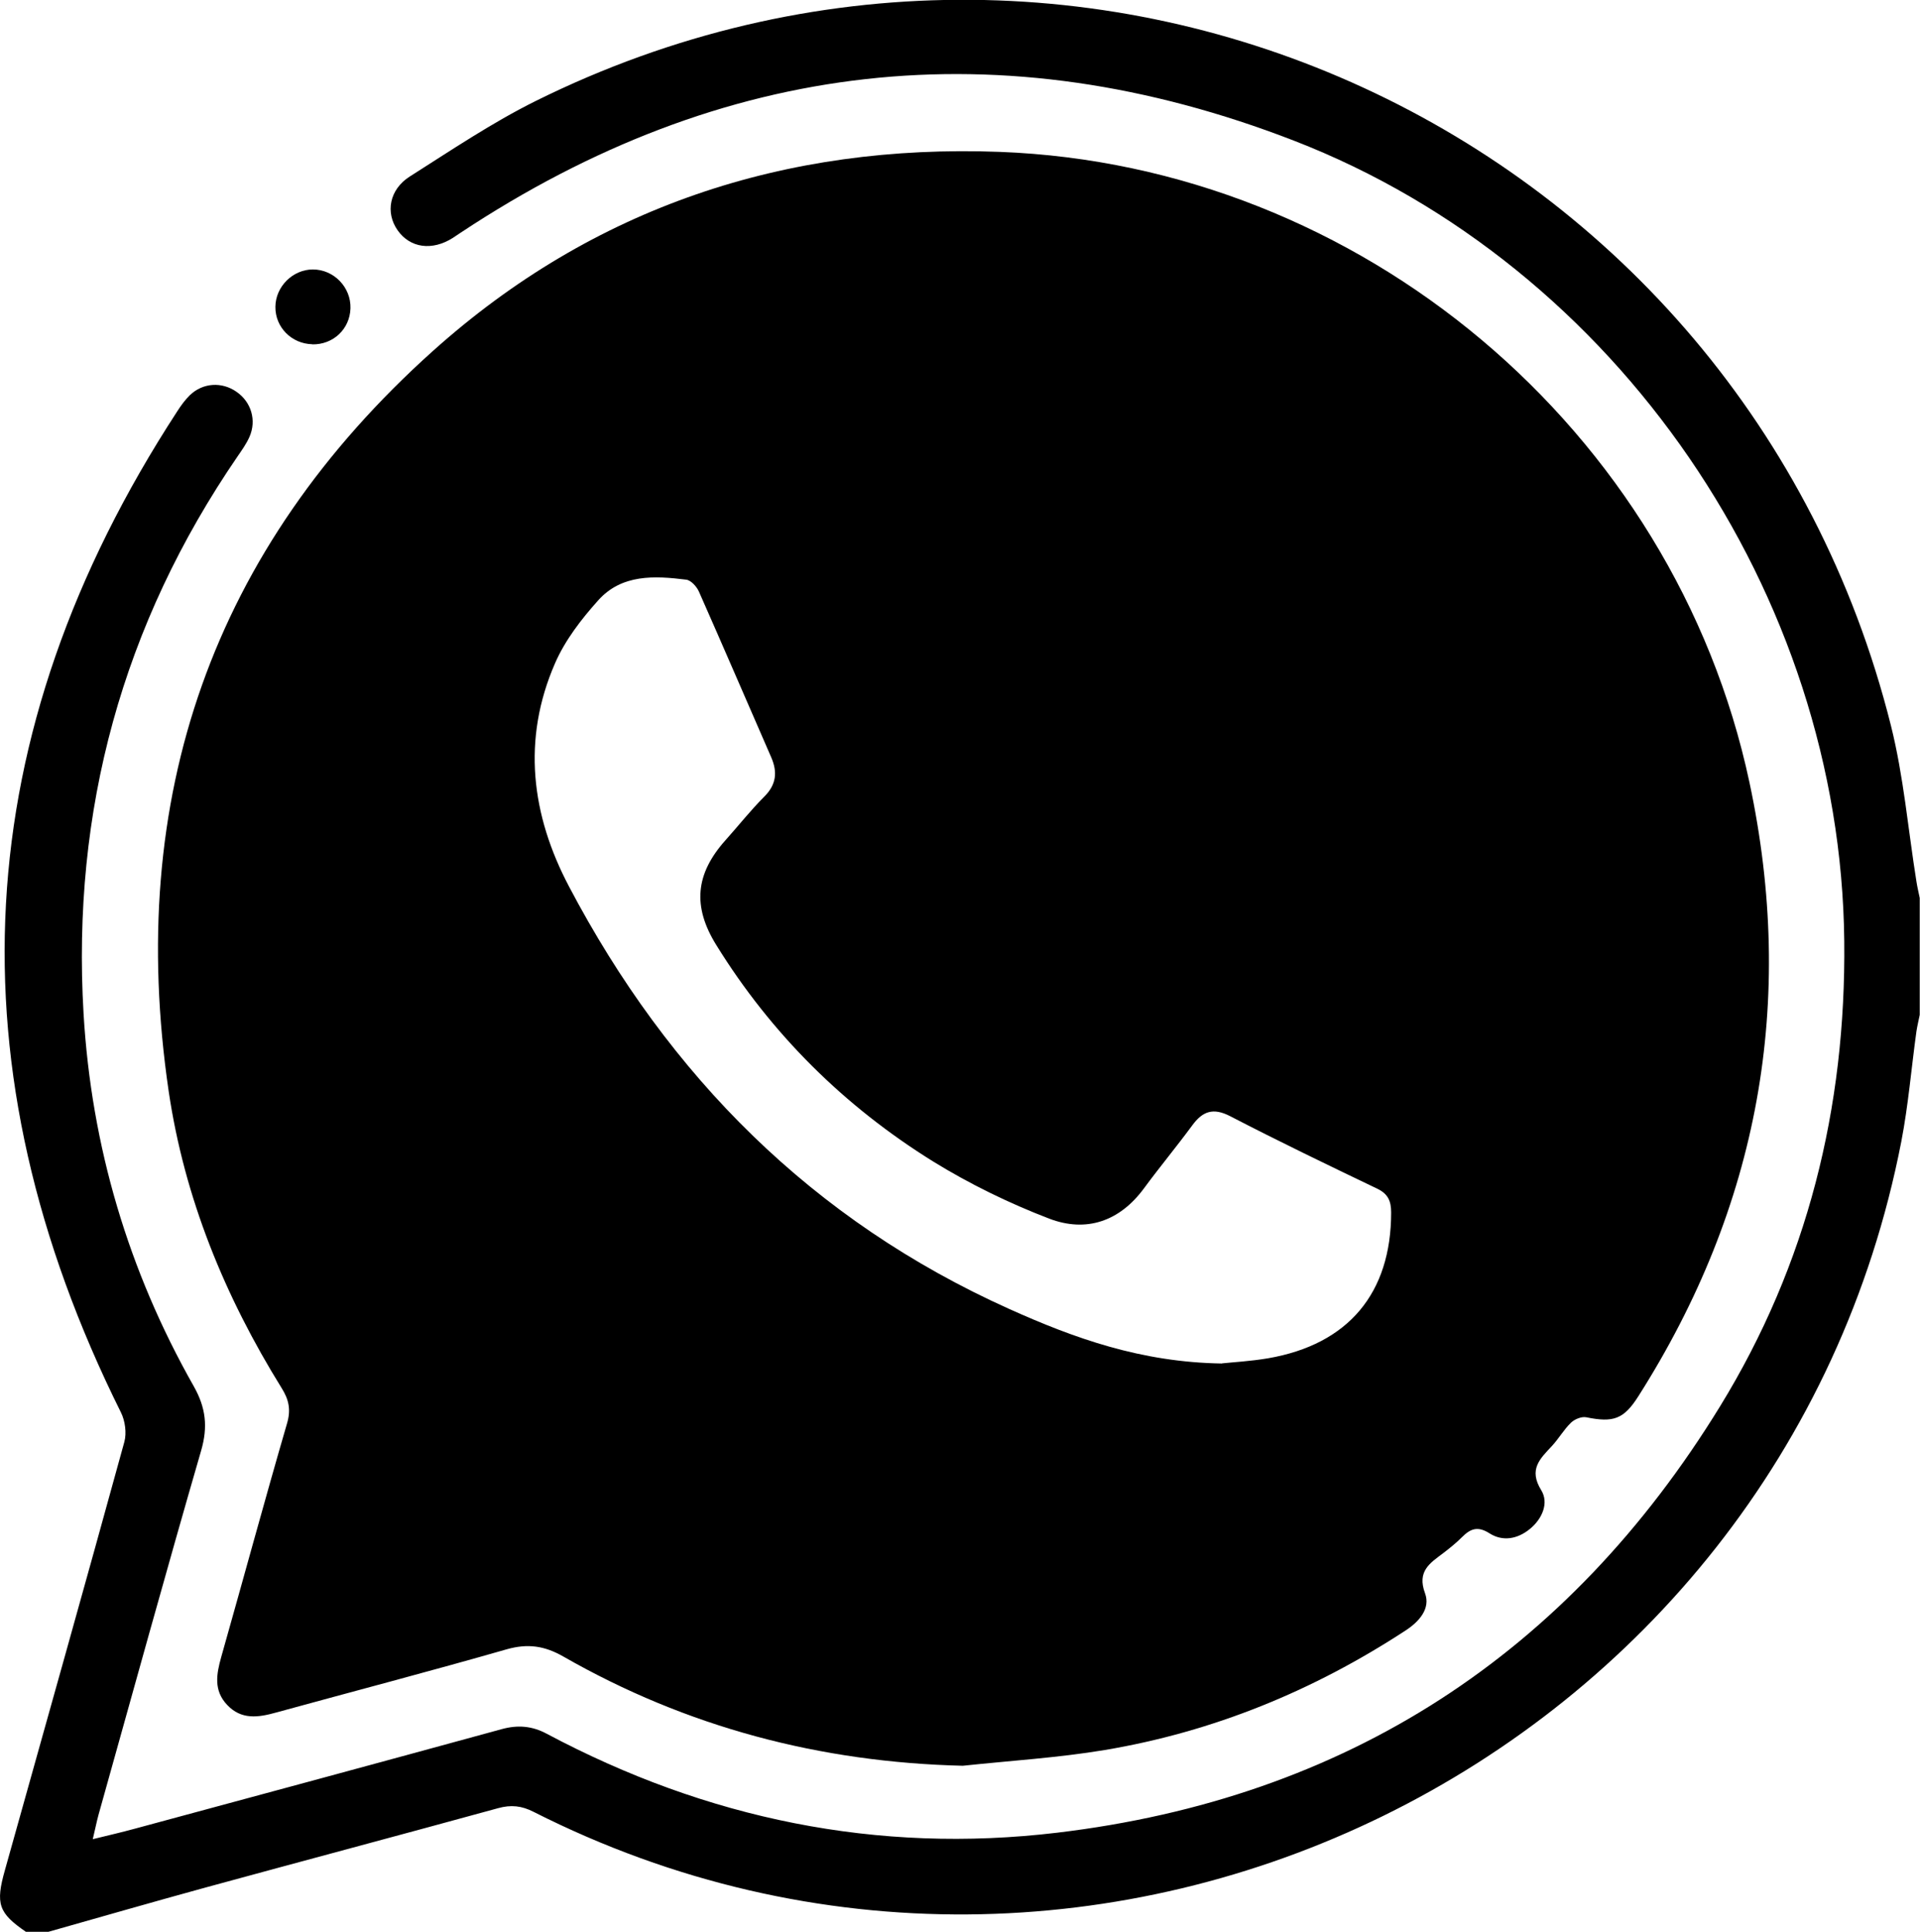 <svg xmlns="http://www.w3.org/2000/svg" id="Layer_2" viewBox="0 0 139.92 140.81"><g id="Layer_1-2" data-name="Layer_1"><g id="Whatsapp"><path d="M1.9,140.81c-2.01-1.38-2.24-2.04-1.54-4.51,2.91-10.4,5.84-20.79,8.7-31.2.18-.65.06-1.54-.25-2.16C-3.67,77.84-2.41,53.52,12.91,29.99c.27-.42.57-.84.93-1.19.95-.91,2.33-.99,3.4-.24,1.07.74,1.47,2.08.94,3.28-.22.5-.54.95-.85,1.4-8.41,12.26-12.11,25.85-11.24,40.65.57,9.65,3.26,18.73,8.03,27.15.88,1.56,1.04,2.95.54,4.68-2.56,8.83-5,17.7-7.48,26.55-.14.51-.24,1.04-.42,1.78,1.14-.28,2.1-.5,3.05-.76,8.92-2.41,17.84-4.82,26.75-7.26,1.17-.32,2.21-.24,3.29.34,11.65,6.2,24.08,8.77,37.17,7.21,21.08-2.51,37.23-13,48.33-31.08,6.36-10.36,9.18-21.76,9.05-33.91-.26-25.3-16.52-49.2-40.11-58.34-21.32-8.26-41.63-5.94-60.72,6.71-.19.13-.38.26-.57.38-1.51.96-3.11.74-4.02-.55-.91-1.29-.61-2.98.89-3.93,3.01-1.91,5.99-3.92,9.17-5.5,40.09-19.88,87.88,2.14,98.76,45.52.93,3.71,1.25,7.57,1.86,11.37.06.4.16.8.24,1.2v8.52c-.08.4-.18.8-.24,1.2-.37,2.67-.59,5.37-1.1,8.02-8.77,45.17-58.68,69.63-99.67,48.87-.88-.45-1.65-.53-2.59-.27-7.1,1.95-14.21,3.84-21.31,5.78-3.83,1.05-7.64,2.15-11.46,3.23h-1.65Z"></path><path d="M70.18,128.7c-10.41-.25-20.13-2.81-29.14-7.97-1.37-.78-2.59-.95-4.11-.52-5.58,1.6-11.2,3.07-16.81,4.61-1.29.36-2.53.55-3.57-.56-.99-1.05-.78-2.23-.43-3.48,1.61-5.68,3.15-11.37,4.8-17.04.29-.99.13-1.73-.39-2.56-4.15-6.69-7.09-13.86-8.24-21.66-3.13-21.37,3.18-39.51,19.26-53.94,11.68-10.48,25.67-15.1,41.31-14.51,26.27.99,49.14,20.22,54.63,45.95,3.41,15.98.68,30.93-8.09,44.74-1.07,1.69-1.83,1.94-3.8,1.54-.34-.07-.85.14-1.11.39-.52.5-.89,1.16-1.39,1.7-.88.94-1.72,1.71-.78,3.23.56.91.09,2.07-.83,2.82-.9.74-1.98.93-2.94.32-.86-.55-1.39-.34-2,.27-.42.42-.89.8-1.36,1.16-.98.74-1.94,1.32-1.34,2.94.41,1.11-.42,2.06-1.42,2.71-6.71,4.39-14,7.38-21.91,8.71-3.42.57-6.9.78-10.36,1.15ZM89.06,99.37c.72-.08,2.05-.15,3.35-.37,5.85-1.01,8.97-4.74,8.97-10.63,0-.82-.22-1.35-1.01-1.73-3.59-1.72-7.18-3.45-10.71-5.28-1.25-.65-2.02-.37-2.78.67-1.14,1.55-2.37,3.03-3.51,4.58-1.78,2.42-4.22,3.24-6.91,2.21-2.92-1.12-5.79-2.52-8.45-4.16-6.47-4.02-11.79-9.28-15.81-15.78-1.75-2.82-1.52-5.19.67-7.64.95-1.06,1.83-2.18,2.83-3.18.88-.88.97-1.79.5-2.87-1.76-4.03-3.49-8.06-5.27-12.08-.16-.36-.58-.82-.92-.86-2.31-.29-4.7-.41-6.41,1.5-1.23,1.37-2.42,2.91-3.15,4.59-2.42,5.55-1.74,11.05,1.02,16.28,7.27,13.81,17.74,24.34,32.09,30.79,4.74,2.13,9.59,3.88,15.49,3.97Z"></path><path d="M22.76,25.09c-1.51-.03-2.71-1.24-2.69-2.73.01-1.47,1.27-2.72,2.73-2.72,1.53,0,2.79,1.3,2.74,2.84-.05,1.51-1.26,2.65-2.79,2.62Z"></path></g></g></svg>
